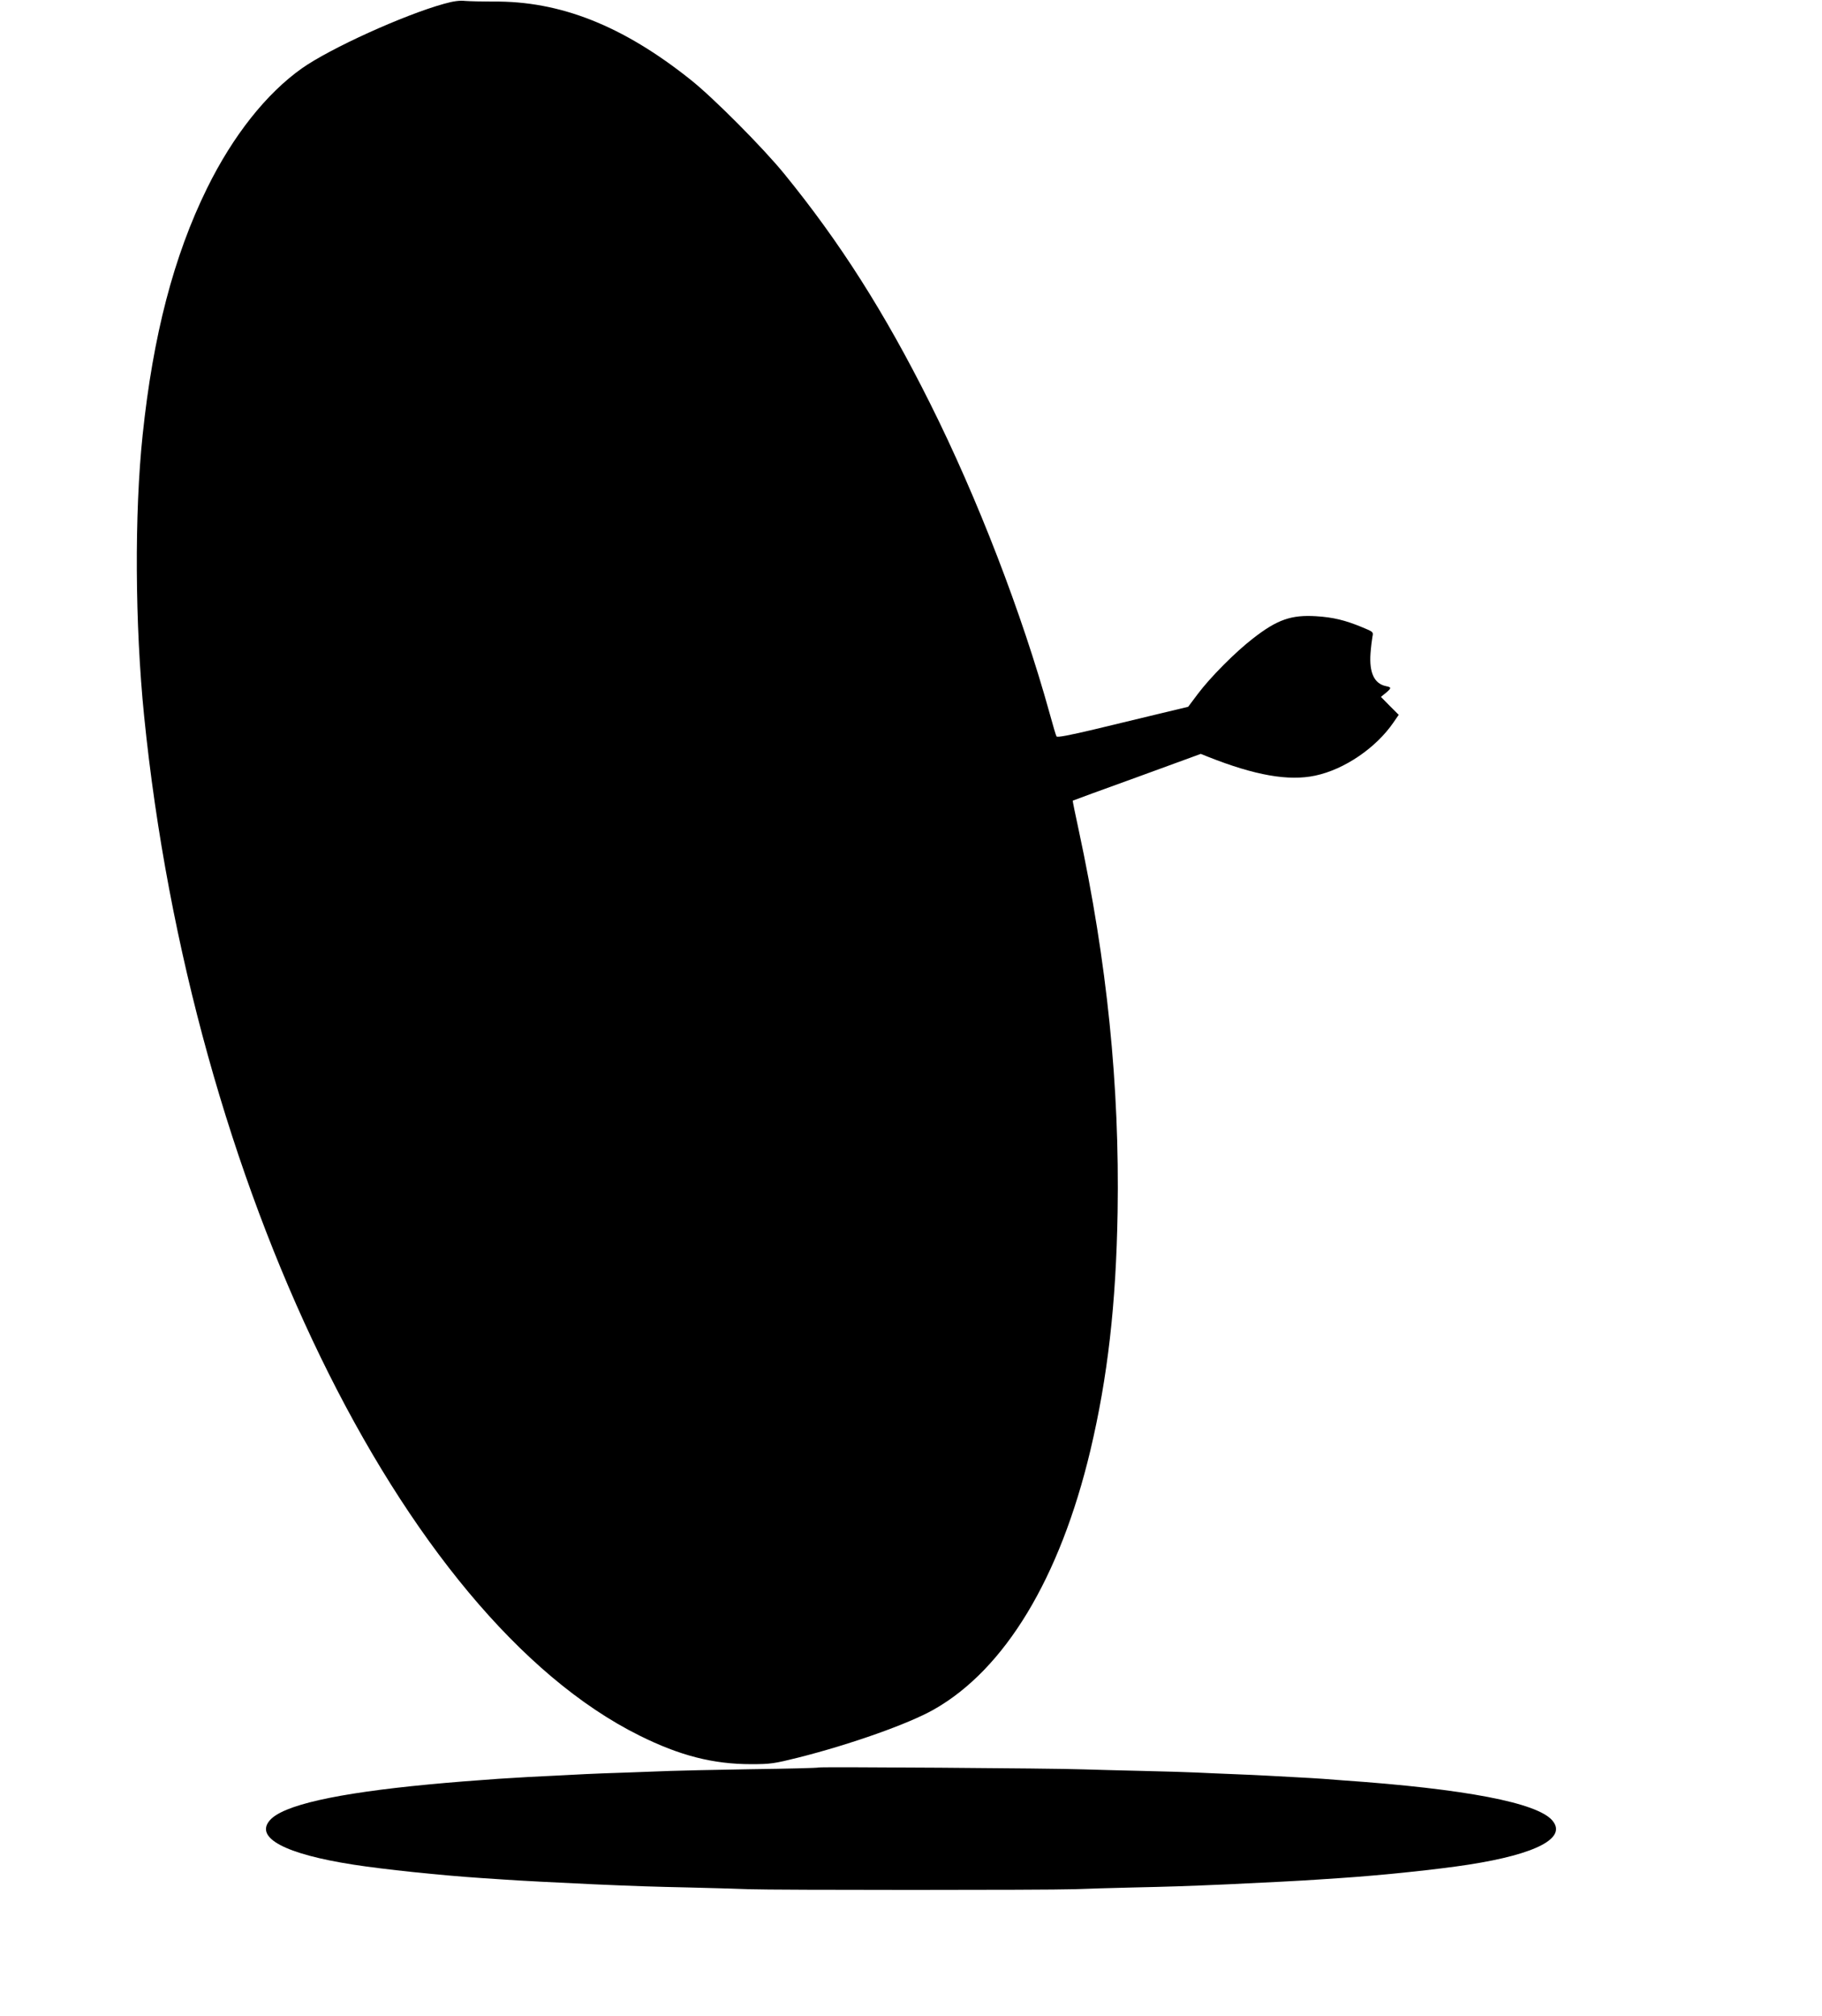 <svg version="1.0" xmlns="http://www.w3.org/2000/svg"
 width="1157pt" height="1280pt" viewBox="0 0 1157 1280"
 preserveAspectRatio="xMidYMid meet"><g transform="translate(0,1280) scale(0.1,-0.1)"
fill="#000000" stroke="none">
<path d="M2820 12776 c-256 -71 -723 -283 -903 -410 -226 -160 -438 -428 -602
-761 -212 -431 -343 -935 -409 -1565 -53 -501 -49 -1207 9 -1785 299 -2968
1638 -5726 3145 -6475 257 -128 468 -182 710 -182 125 0 147 4 300 42 333 84
702 215 860 305 452 256 801 835 994 1645 110 465 163 926 173 1515 13 799
-67 1588 -247 2424 -22 101 -39 185 -38 187 2 1 185 69 408 149 l405 148 45
-18 c300 -119 513 -156 682 -120 185 39 386 176 497 338 l33 48 -57 57 -56 57
31 25 c37 31 37 36 2 43 -75 15 -108 85 -99 209 3 40 9 87 12 104 7 31 6 32
-67 62 -107 44 -181 62 -289 69 -159 10 -248 -21 -401 -140 -113 -87 -273
-248 -353 -355 l-60 -80 -175 -42 c-96 -23 -283 -68 -415 -100 -164 -39 -242
-54 -246 -46 -4 6 -23 71 -43 144 -177 639 -458 1367 -761 1973 -288 576 -572
1022 -924 1454 -134 165 -452 485 -596 599 -430 343 -829 501 -1255 496 -69 0
-147 2 -175 4 -35 4 -75 -1 -135 -18z"/>
<path d="M5200 1577 c-3 -3 -198 -8 -435 -11 -236 -4 -466 -9 -510 -11 -44 -2
-165 -6 -270 -10 -104 -3 -224 -8 -265 -10 -41 -2 -129 -7 -195 -10 -118 -5
-200 -10 -360 -20 -143 -10 -310 -23 -445 -36 -588 -56 -925 -132 -1007 -228
-96 -111 99 -214 531 -281 192 -30 554 -68 811 -85 50 -3 117 -8 150 -10 81
-6 350 -20 570 -30 273 -12 371 -15 600 -20 132 -3 301 -8 375 -11 176 -6
1894 -6 2070 0 74 3 243 8 375 11 229 5 327 8 600 20 220 10 489 24 570 30 33
2 101 7 150 10 257 17 619 55 811 85 432 67 627 170 531 281 -96 112 -552 200
-1327 254 -41 3 -100 8 -130 10 -30 2 -107 7 -170 10 -63 3 -146 8 -184 10
-38 2 -137 7 -220 10 -83 3 -187 8 -231 10 -44 2 -194 7 -335 10 -140 3 -311
8 -380 10 -186 7 -1675 17 -1680 12z"/>
</g>
</svg>
